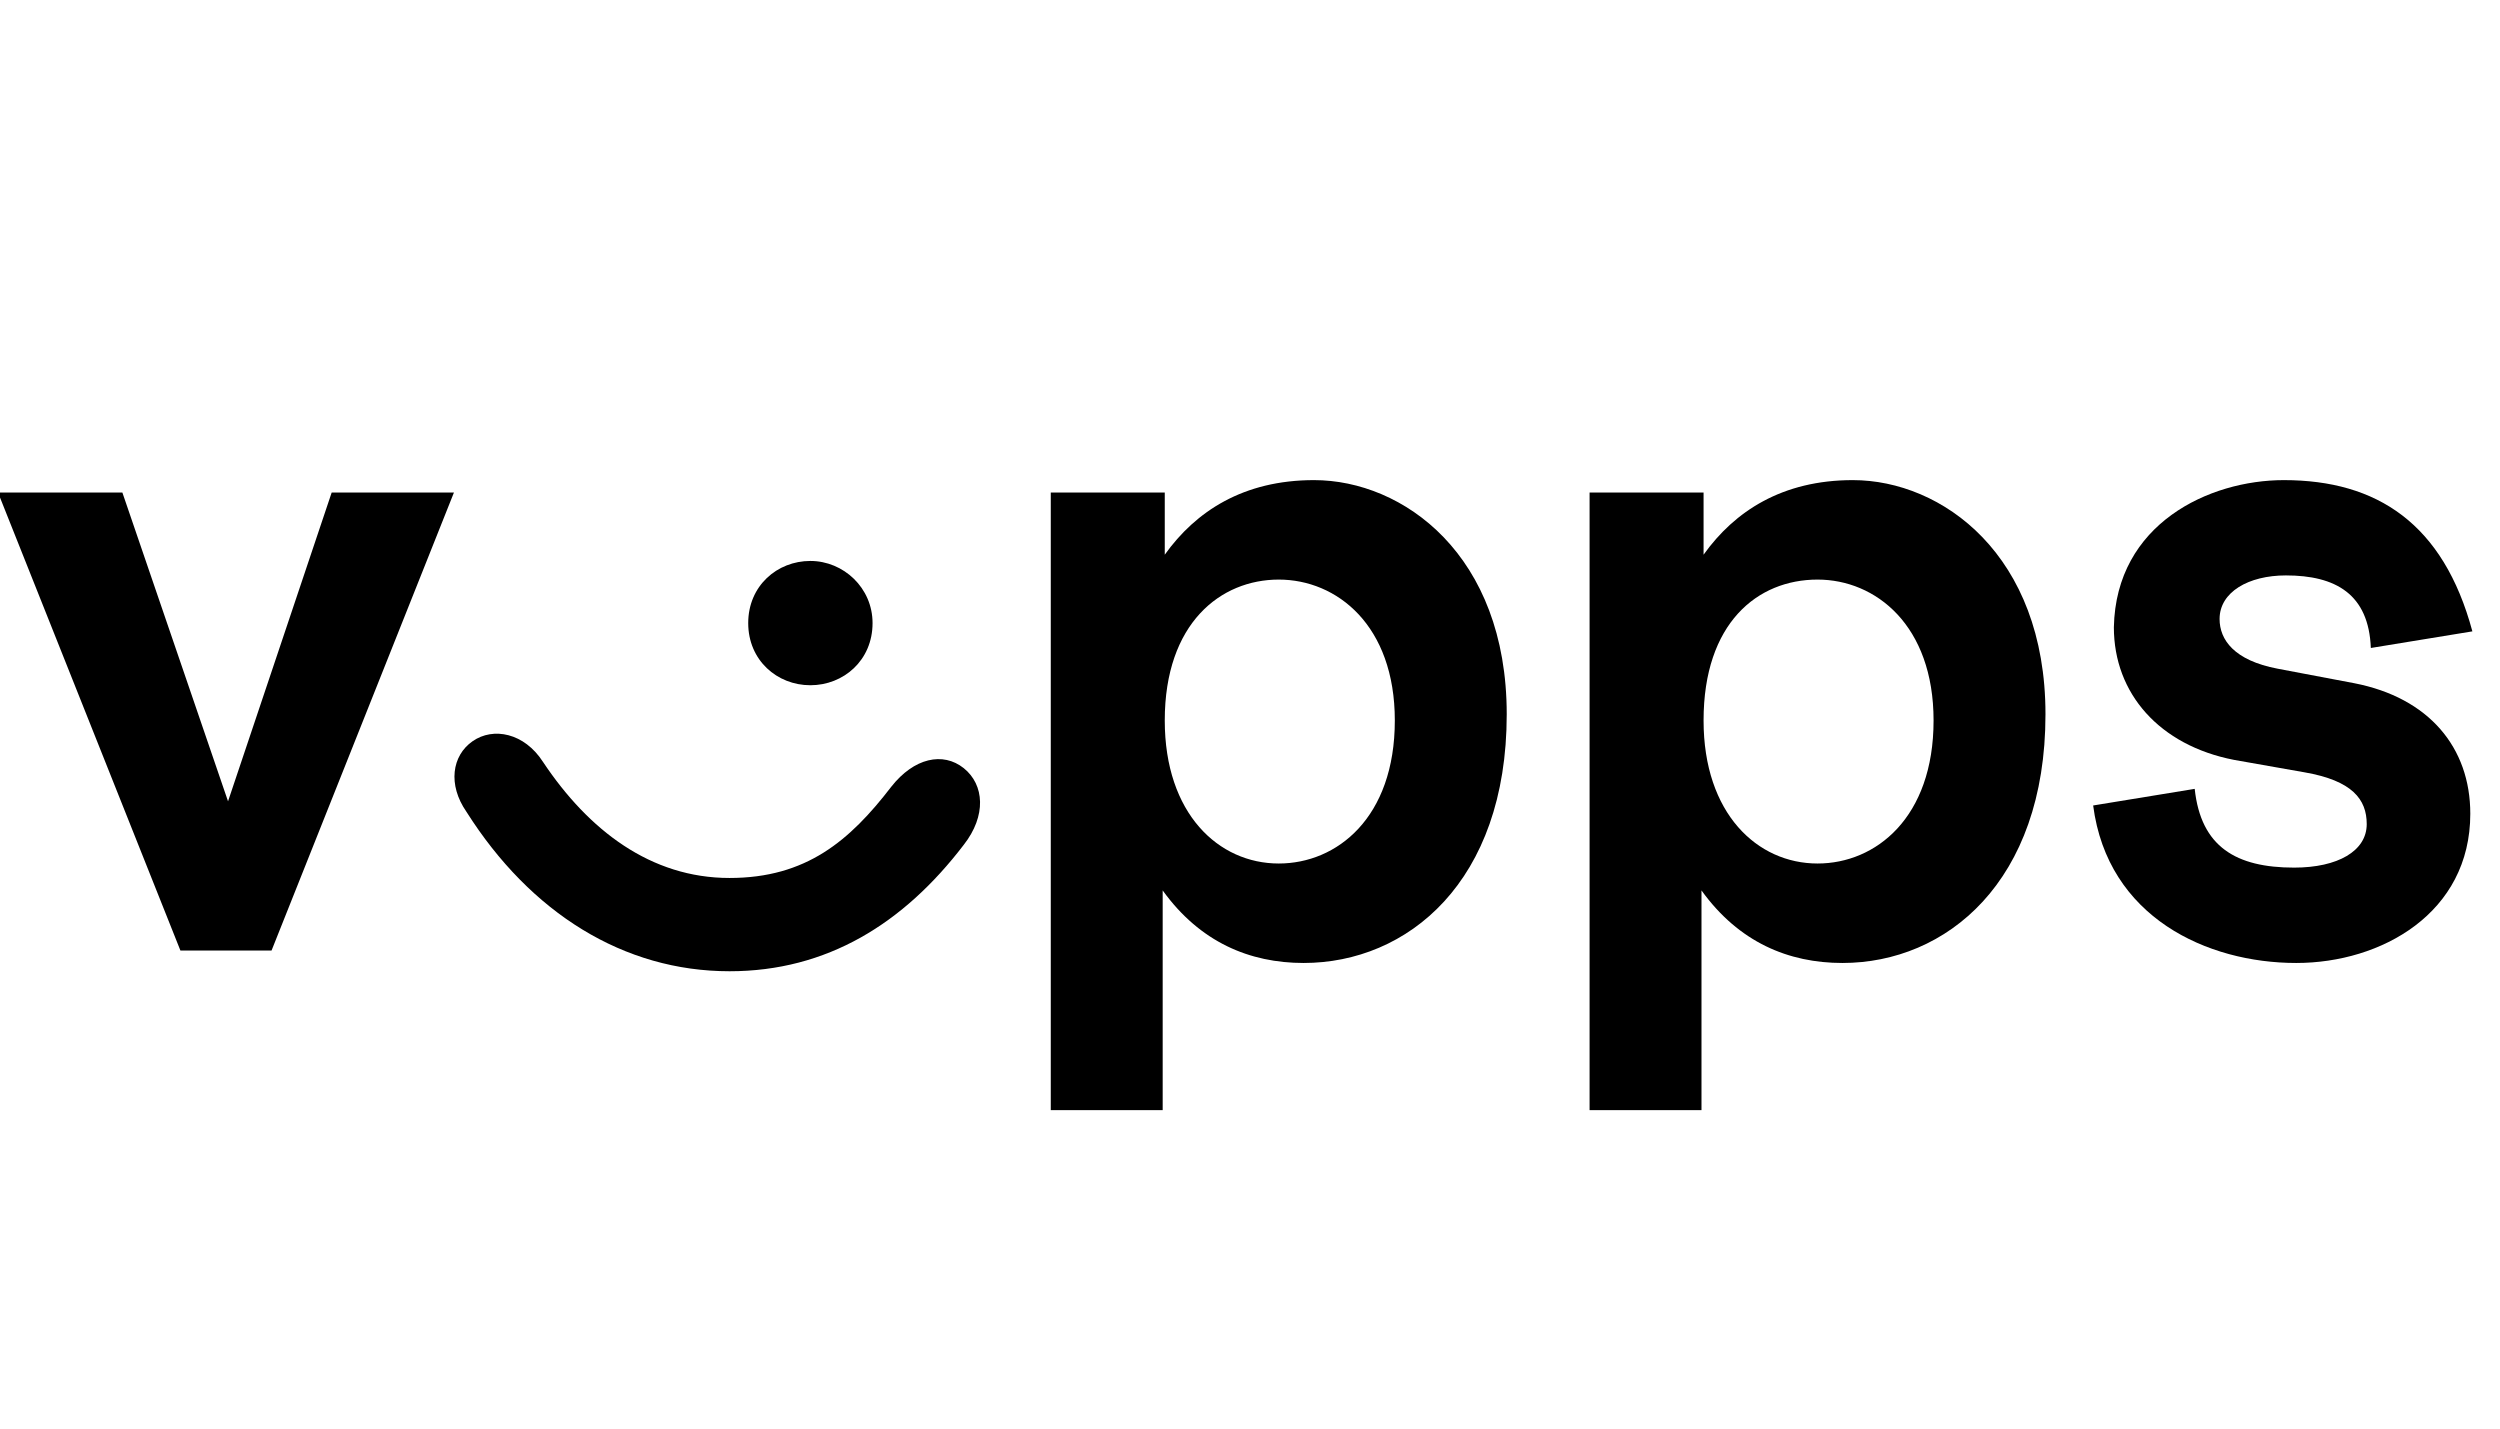 <svg width="42" height="24" viewBox="0 0 42 24" fill="none" xmlns="http://www.w3.org/2000/svg">
<g clip-path="url(#clip0_4308_216685)">
<path d="M2.056 8.275L3.831 13.462L5.572 8.275H7.626L4.562 15.969H3.031L-0.033 8.275H2.056Z" fill="black"/>
<path d="M12.256 14.75C13.545 14.75 14.276 14.124 14.972 13.219C15.355 12.731 15.842 12.627 16.191 12.905C16.539 13.184 16.573 13.706 16.191 14.193C15.181 15.516 13.893 16.317 12.256 16.317C10.481 16.317 8.914 15.342 7.835 13.636C7.522 13.184 7.591 12.696 7.939 12.453C8.287 12.209 8.81 12.313 9.123 12.801C9.889 13.95 10.933 14.75 12.256 14.75ZM14.659 10.468C14.659 11.095 14.171 11.512 13.614 11.512C13.057 11.512 12.57 11.095 12.57 10.468C12.57 9.841 13.057 9.424 13.614 9.424C14.171 9.424 14.659 9.876 14.659 10.468Z" fill="black"/>
<path d="M19.568 8.275V9.319C20.09 8.588 20.891 8.066 22.075 8.066C23.572 8.066 25.313 9.319 25.313 12C25.313 14.82 23.642 16.178 21.901 16.178C20.996 16.178 20.16 15.83 19.533 14.959V18.65H17.653V8.275H19.568ZM19.568 12.104C19.568 13.671 20.473 14.507 21.483 14.507C22.458 14.507 23.433 13.741 23.433 12.104C23.433 10.503 22.458 9.737 21.483 9.737C20.508 9.737 19.568 10.468 19.568 12.104Z" fill="black"/>
<path d="M28.62 8.275V9.319C29.142 8.588 29.943 8.066 31.127 8.066C32.624 8.066 34.364 9.319 34.364 12C34.364 14.82 32.693 16.178 30.953 16.178C30.047 16.178 29.212 15.83 28.585 14.959V18.65H26.705V8.275H28.62ZM28.62 12.104C28.62 13.671 29.525 14.507 30.535 14.507C31.51 14.507 32.484 13.741 32.484 12.104C32.484 10.503 31.51 9.737 30.535 9.737C29.525 9.737 28.62 10.468 28.62 12.104Z" fill="black"/>
<path d="M38.368 8.066C39.935 8.066 41.049 8.797 41.536 10.607L39.83 10.886C39.795 9.981 39.238 9.667 38.403 9.667C37.776 9.667 37.289 9.946 37.289 10.399C37.289 10.747 37.532 11.095 38.264 11.234L39.552 11.478C40.805 11.722 41.501 12.557 41.501 13.671C41.501 15.342 40.004 16.178 38.577 16.178C37.08 16.178 35.409 15.412 35.165 13.532L36.871 13.253C36.975 14.228 37.567 14.576 38.542 14.576C39.273 14.576 39.761 14.298 39.761 13.845C39.761 13.428 39.517 13.114 38.716 12.975L37.532 12.766C36.279 12.522 35.513 11.652 35.513 10.538C35.548 8.797 37.115 8.066 38.368 8.066Z" fill="black"/>
</g>
<defs>
<clipPath id="clip0_4308_216685">
<rect width="42" height="24" fill="white"/>
</clipPath>
</defs>
</svg>
